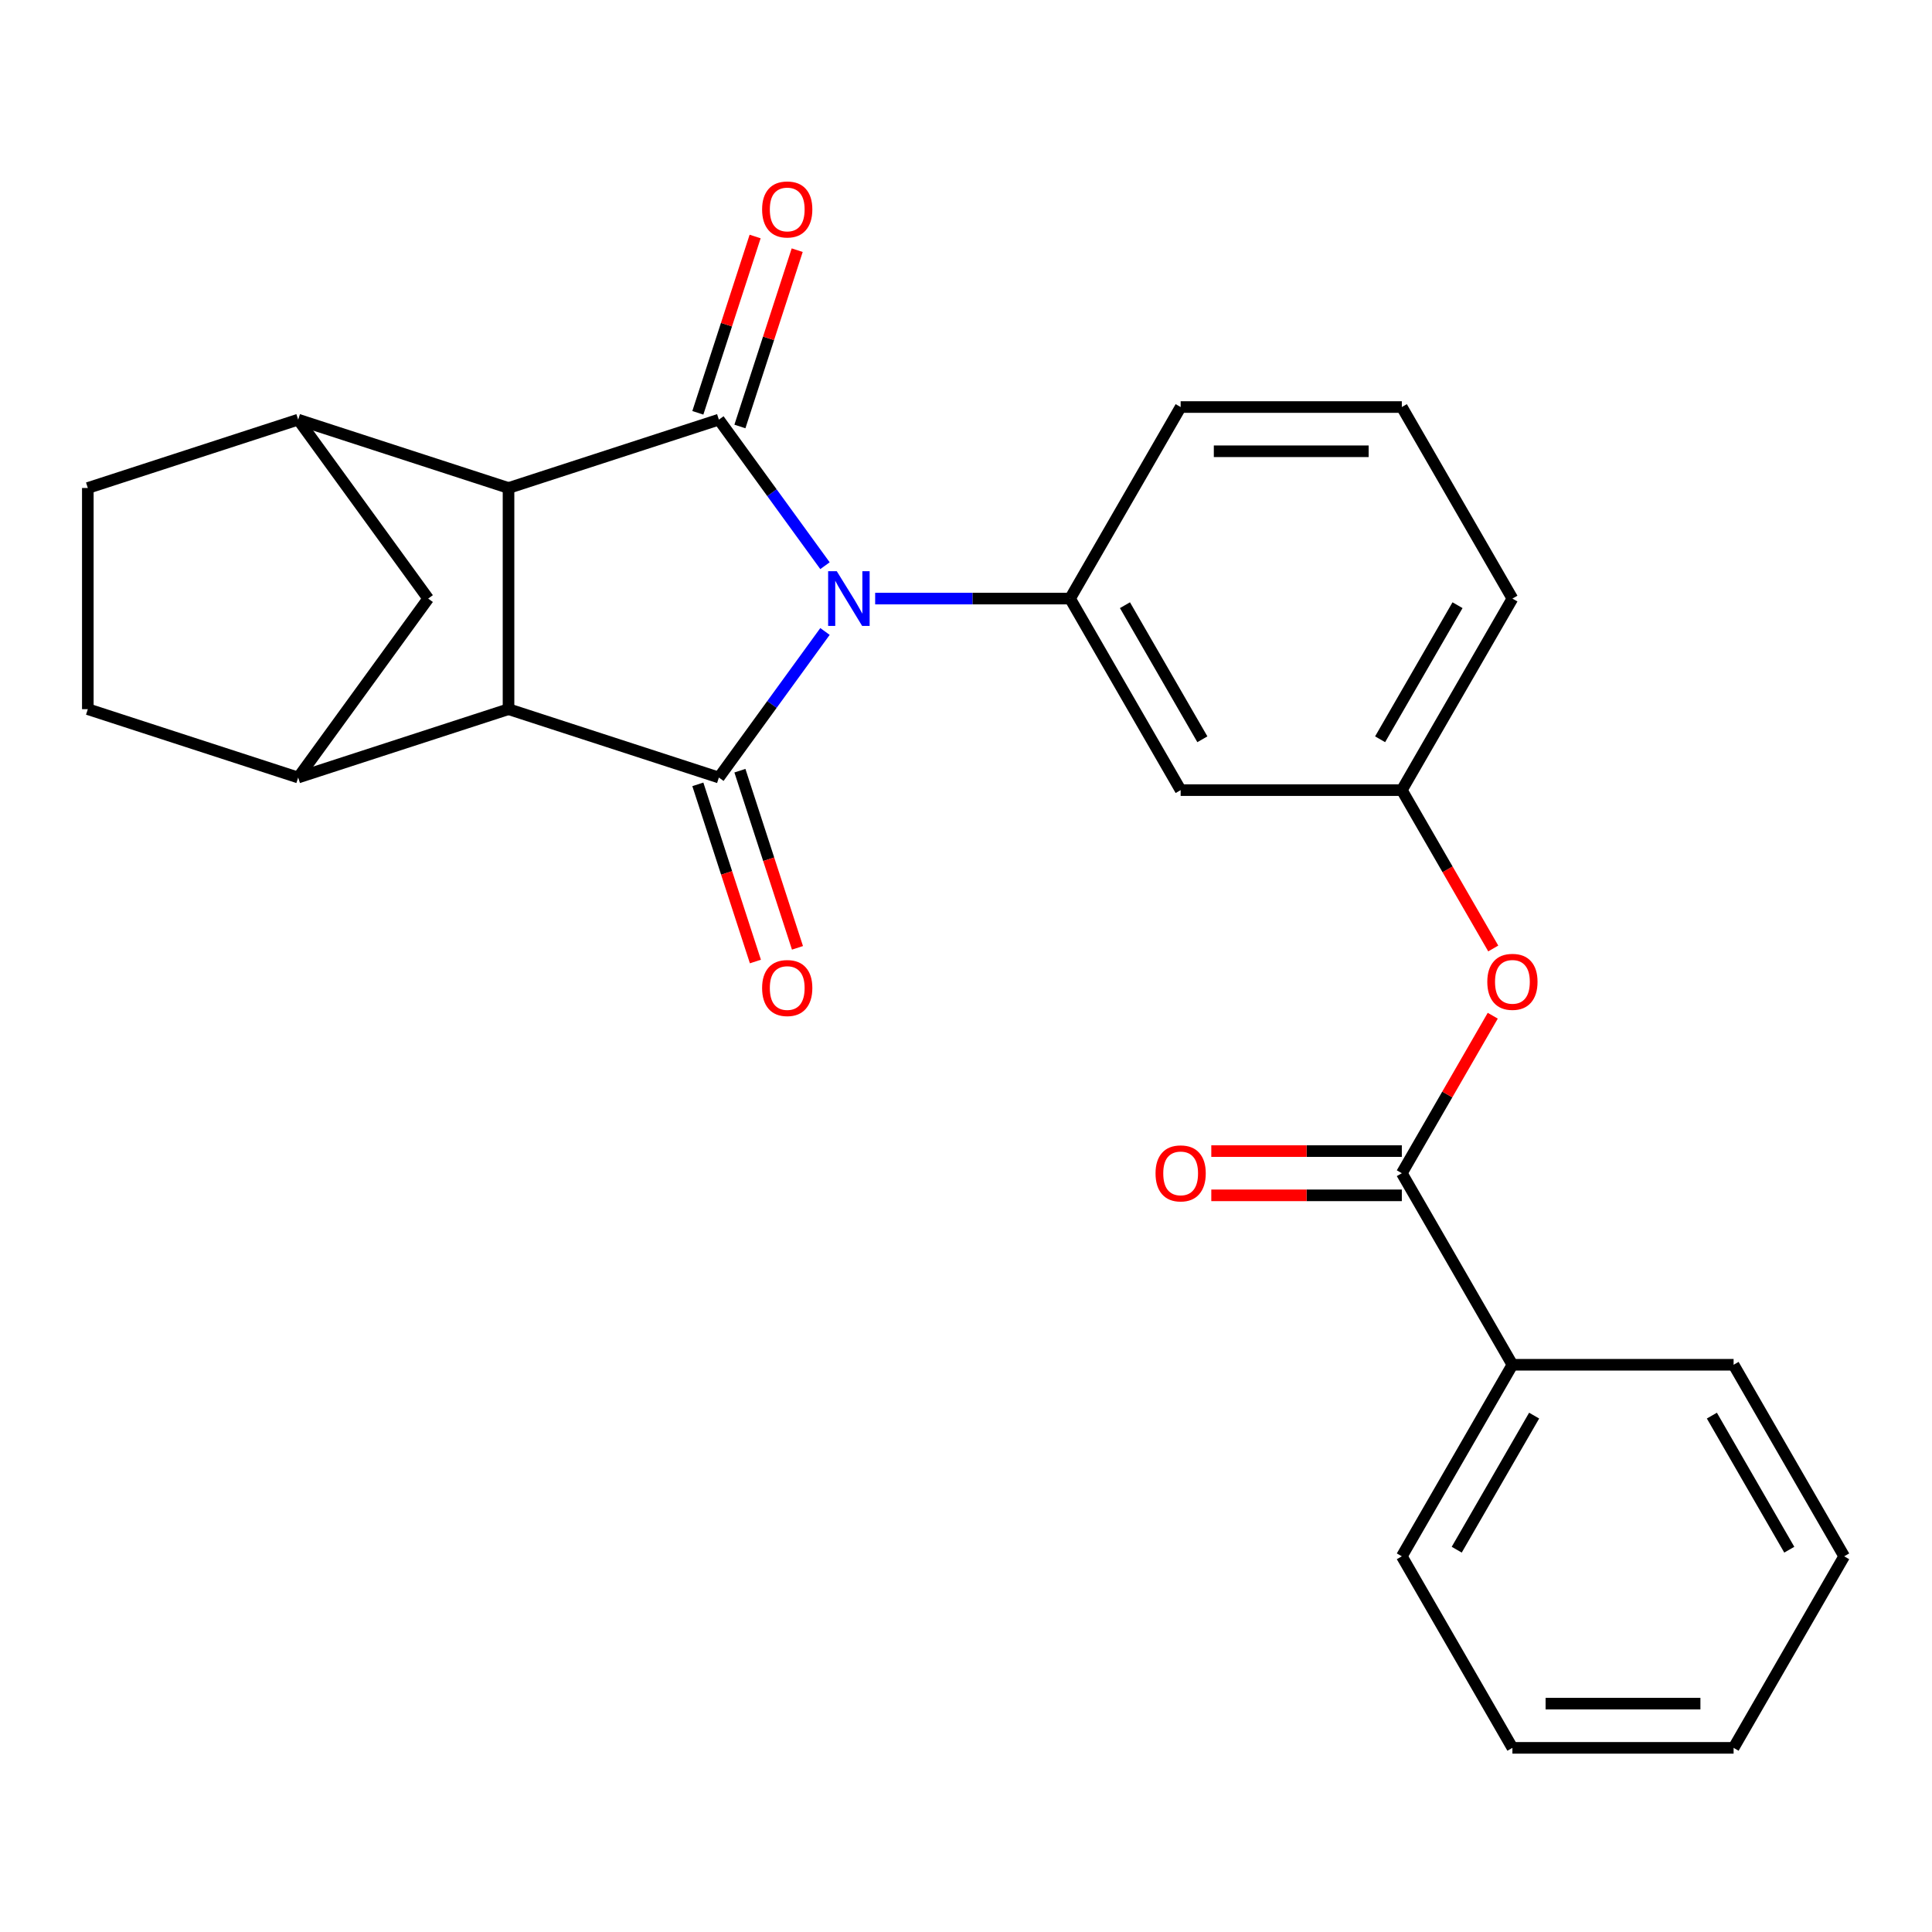 <?xml version='1.0' encoding='iso-8859-1'?>
<svg version='1.1' baseProfile='full'
              xmlns='http://www.w3.org/2000/svg'
                      xmlns:rdkit='http://www.rdkit.org/xml'
                      xmlns:xlink='http://www.w3.org/1999/xlink'
                  xml:space='preserve'
width='1000px' height='1000px' viewBox='0 0 1000 1000'>
<!-- END OF HEADER -->
<rect style='opacity:1.0;fill:#FFFFFF;stroke:none' width='1000' height='1000' x='0' y='0'> </rect>
<path class='bond-0' d='M 427.012,326.848 L 399.551,364.645' style='fill:none;fill-rule:evenodd;stroke:#0000FF;stroke-width:6px;stroke-linecap:butt;stroke-linejoin:miter;stroke-opacity:1' />
<path class='bond-0' d='M 399.551,364.645 L 372.089,402.443' style='fill:none;fill-rule:evenodd;stroke:#000000;stroke-width:6px;stroke-linecap:butt;stroke-linejoin:miter;stroke-opacity:1' />
<path class='bond-1' d='M 427.012,292.804 L 399.551,255.006' style='fill:none;fill-rule:evenodd;stroke:#0000FF;stroke-width:6px;stroke-linecap:butt;stroke-linejoin:miter;stroke-opacity:1' />
<path class='bond-1' d='M 399.551,255.006 L 372.089,217.208' style='fill:none;fill-rule:evenodd;stroke:#000000;stroke-width:6px;stroke-linecap:butt;stroke-linejoin:miter;stroke-opacity:1' />
<path class='bond-4' d='M 452.982,309.826 L 503.421,309.826' style='fill:none;fill-rule:evenodd;stroke:#0000FF;stroke-width:6px;stroke-linecap:butt;stroke-linejoin:miter;stroke-opacity:1' />
<path class='bond-4' d='M 503.421,309.826 L 553.861,309.826' style='fill:none;fill-rule:evenodd;stroke:#000000;stroke-width:6px;stroke-linecap:butt;stroke-linejoin:miter;stroke-opacity:1' />
<path class='bond-3' d='M 372.089,402.443 L 263.211,367.066' style='fill:none;fill-rule:evenodd;stroke:#000000;stroke-width:6px;stroke-linecap:butt;stroke-linejoin:miter;stroke-opacity:1' />
<path class='bond-12' d='M 361.201,405.981 L 376.098,451.829' style='fill:none;fill-rule:evenodd;stroke:#000000;stroke-width:6px;stroke-linecap:butt;stroke-linejoin:miter;stroke-opacity:1' />
<path class='bond-12' d='M 376.098,451.829 L 390.995,497.677' style='fill:none;fill-rule:evenodd;stroke:#FF0000;stroke-width:6px;stroke-linecap:butt;stroke-linejoin:miter;stroke-opacity:1' />
<path class='bond-12' d='M 382.977,398.905 L 397.874,444.753' style='fill:none;fill-rule:evenodd;stroke:#000000;stroke-width:6px;stroke-linecap:butt;stroke-linejoin:miter;stroke-opacity:1' />
<path class='bond-12' d='M 397.874,444.753 L 412.771,490.602' style='fill:none;fill-rule:evenodd;stroke:#FF0000;stroke-width:6px;stroke-linecap:butt;stroke-linejoin:miter;stroke-opacity:1' />
<path class='bond-2' d='M 372.089,217.208 L 263.211,252.585' style='fill:none;fill-rule:evenodd;stroke:#000000;stroke-width:6px;stroke-linecap:butt;stroke-linejoin:miter;stroke-opacity:1' />
<path class='bond-11' d='M 382.977,220.746 L 397.802,175.118' style='fill:none;fill-rule:evenodd;stroke:#000000;stroke-width:6px;stroke-linecap:butt;stroke-linejoin:miter;stroke-opacity:1' />
<path class='bond-11' d='M 397.802,175.118 L 412.628,129.49' style='fill:none;fill-rule:evenodd;stroke:#FF0000;stroke-width:6px;stroke-linecap:butt;stroke-linejoin:miter;stroke-opacity:1' />
<path class='bond-11' d='M 361.201,213.671 L 376.027,168.043' style='fill:none;fill-rule:evenodd;stroke:#000000;stroke-width:6px;stroke-linecap:butt;stroke-linejoin:miter;stroke-opacity:1' />
<path class='bond-11' d='M 376.027,168.043 L 390.852,122.415' style='fill:none;fill-rule:evenodd;stroke:#FF0000;stroke-width:6px;stroke-linecap:butt;stroke-linejoin:miter;stroke-opacity:1' />
<path class='bond-6' d='M 263.211,252.585 L 154.333,217.208' style='fill:none;fill-rule:evenodd;stroke:#000000;stroke-width:6px;stroke-linecap:butt;stroke-linejoin:miter;stroke-opacity:1' />
<path class='bond-26' d='M 263.211,252.585 L 263.211,367.066' style='fill:none;fill-rule:evenodd;stroke:#000000;stroke-width:6px;stroke-linecap:butt;stroke-linejoin:miter;stroke-opacity:1' />
<path class='bond-5' d='M 263.211,367.066 L 154.333,402.443' style='fill:none;fill-rule:evenodd;stroke:#000000;stroke-width:6px;stroke-linecap:butt;stroke-linejoin:miter;stroke-opacity:1' />
<path class='bond-9' d='M 553.861,309.826 L 611.102,408.969' style='fill:none;fill-rule:evenodd;stroke:#000000;stroke-width:6px;stroke-linecap:butt;stroke-linejoin:miter;stroke-opacity:1' />
<path class='bond-9' d='M 582.276,313.249 L 622.344,382.65' style='fill:none;fill-rule:evenodd;stroke:#000000;stroke-width:6px;stroke-linecap:butt;stroke-linejoin:miter;stroke-opacity:1' />
<path class='bond-18' d='M 553.861,309.826 L 611.102,210.682' style='fill:none;fill-rule:evenodd;stroke:#000000;stroke-width:6px;stroke-linecap:butt;stroke-linejoin:miter;stroke-opacity:1' />
<path class='bond-14' d='M 154.333,402.443 L 45.455,367.066' style='fill:none;fill-rule:evenodd;stroke:#000000;stroke-width:6px;stroke-linecap:butt;stroke-linejoin:miter;stroke-opacity:1' />
<path class='bond-29' d='M 154.333,402.443 L 221.623,309.826' style='fill:none;fill-rule:evenodd;stroke:#000000;stroke-width:6px;stroke-linecap:butt;stroke-linejoin:miter;stroke-opacity:1' />
<path class='bond-8' d='M 154.333,217.208 L 221.623,309.826' style='fill:none;fill-rule:evenodd;stroke:#000000;stroke-width:6px;stroke-linecap:butt;stroke-linejoin:miter;stroke-opacity:1' />
<path class='bond-15' d='M 154.333,217.208 L 45.455,252.585' style='fill:none;fill-rule:evenodd;stroke:#000000;stroke-width:6px;stroke-linecap:butt;stroke-linejoin:miter;stroke-opacity:1' />
<path class='bond-7' d='M 725.583,607.257 L 749.116,566.496' style='fill:none;fill-rule:evenodd;stroke:#000000;stroke-width:6px;stroke-linecap:butt;stroke-linejoin:miter;stroke-opacity:1' />
<path class='bond-7' d='M 749.116,566.496 L 772.649,525.735' style='fill:none;fill-rule:evenodd;stroke:#FF0000;stroke-width:6px;stroke-linecap:butt;stroke-linejoin:miter;stroke-opacity:1' />
<path class='bond-16' d='M 725.583,595.809 L 676.273,595.809' style='fill:none;fill-rule:evenodd;stroke:#000000;stroke-width:6px;stroke-linecap:butt;stroke-linejoin:miter;stroke-opacity:1' />
<path class='bond-16' d='M 676.273,595.809 L 626.964,595.809' style='fill:none;fill-rule:evenodd;stroke:#FF0000;stroke-width:6px;stroke-linecap:butt;stroke-linejoin:miter;stroke-opacity:1' />
<path class='bond-16' d='M 725.583,618.705 L 676.273,618.705' style='fill:none;fill-rule:evenodd;stroke:#000000;stroke-width:6px;stroke-linecap:butt;stroke-linejoin:miter;stroke-opacity:1' />
<path class='bond-16' d='M 676.273,618.705 L 626.964,618.705' style='fill:none;fill-rule:evenodd;stroke:#FF0000;stroke-width:6px;stroke-linecap:butt;stroke-linejoin:miter;stroke-opacity:1' />
<path class='bond-17' d='M 725.583,607.257 L 782.823,706.401' style='fill:none;fill-rule:evenodd;stroke:#000000;stroke-width:6px;stroke-linecap:butt;stroke-linejoin:miter;stroke-opacity:1' />
<path class='bond-13' d='M 611.102,408.969 L 725.583,408.969' style='fill:none;fill-rule:evenodd;stroke:#000000;stroke-width:6px;stroke-linecap:butt;stroke-linejoin:miter;stroke-opacity:1' />
<path class='bond-10' d='M 772.903,490.931 L 749.243,449.95' style='fill:none;fill-rule:evenodd;stroke:#FF0000;stroke-width:6px;stroke-linecap:butt;stroke-linejoin:miter;stroke-opacity:1' />
<path class='bond-10' d='M 749.243,449.95 L 725.583,408.969' style='fill:none;fill-rule:evenodd;stroke:#000000;stroke-width:6px;stroke-linecap:butt;stroke-linejoin:miter;stroke-opacity:1' />
<path class='bond-27' d='M 725.583,408.969 L 782.823,309.826' style='fill:none;fill-rule:evenodd;stroke:#000000;stroke-width:6px;stroke-linecap:butt;stroke-linejoin:miter;stroke-opacity:1' />
<path class='bond-27' d='M 714.34,382.65 L 754.409,313.249' style='fill:none;fill-rule:evenodd;stroke:#000000;stroke-width:6px;stroke-linecap:butt;stroke-linejoin:miter;stroke-opacity:1' />
<path class='bond-28' d='M 45.455,367.066 L 45.455,252.585' style='fill:none;fill-rule:evenodd;stroke:#000000;stroke-width:6px;stroke-linecap:butt;stroke-linejoin:miter;stroke-opacity:1' />
<path class='bond-21' d='M 782.823,706.401 L 725.583,805.544' style='fill:none;fill-rule:evenodd;stroke:#000000;stroke-width:6px;stroke-linecap:butt;stroke-linejoin:miter;stroke-opacity:1' />
<path class='bond-21' d='M 794.066,732.72 L 753.998,802.121' style='fill:none;fill-rule:evenodd;stroke:#000000;stroke-width:6px;stroke-linecap:butt;stroke-linejoin:miter;stroke-opacity:1' />
<path class='bond-22' d='M 782.823,706.401 L 897.305,706.401' style='fill:none;fill-rule:evenodd;stroke:#000000;stroke-width:6px;stroke-linecap:butt;stroke-linejoin:miter;stroke-opacity:1' />
<path class='bond-19' d='M 611.102,210.682 L 725.583,210.682' style='fill:none;fill-rule:evenodd;stroke:#000000;stroke-width:6px;stroke-linecap:butt;stroke-linejoin:miter;stroke-opacity:1' />
<path class='bond-19' d='M 628.274,233.578 L 708.411,233.578' style='fill:none;fill-rule:evenodd;stroke:#000000;stroke-width:6px;stroke-linecap:butt;stroke-linejoin:miter;stroke-opacity:1' />
<path class='bond-20' d='M 725.583,210.682 L 782.823,309.826' style='fill:none;fill-rule:evenodd;stroke:#000000;stroke-width:6px;stroke-linecap:butt;stroke-linejoin:miter;stroke-opacity:1' />
<path class='bond-23' d='M 725.583,805.544 L 782.823,904.688' style='fill:none;fill-rule:evenodd;stroke:#000000;stroke-width:6px;stroke-linecap:butt;stroke-linejoin:miter;stroke-opacity:1' />
<path class='bond-24' d='M 897.305,706.401 L 954.545,805.544' style='fill:none;fill-rule:evenodd;stroke:#000000;stroke-width:6px;stroke-linecap:butt;stroke-linejoin:miter;stroke-opacity:1' />
<path class='bond-24' d='M 886.062,732.72 L 926.131,802.121' style='fill:none;fill-rule:evenodd;stroke:#000000;stroke-width:6px;stroke-linecap:butt;stroke-linejoin:miter;stroke-opacity:1' />
<path class='bond-30' d='M 782.823,904.688 L 897.305,904.688' style='fill:none;fill-rule:evenodd;stroke:#000000;stroke-width:6px;stroke-linecap:butt;stroke-linejoin:miter;stroke-opacity:1' />
<path class='bond-30' d='M 799.996,881.792 L 880.133,881.792' style='fill:none;fill-rule:evenodd;stroke:#000000;stroke-width:6px;stroke-linecap:butt;stroke-linejoin:miter;stroke-opacity:1' />
<path class='bond-25' d='M 954.545,805.544 L 897.305,904.688' style='fill:none;fill-rule:evenodd;stroke:#000000;stroke-width:6px;stroke-linecap:butt;stroke-linejoin:miter;stroke-opacity:1' />
<path  class='atom-0' d='M 433.12 295.666
L 442.4 310.666
Q 443.32 312.146, 444.8 314.826
Q 446.28 317.506, 446.36 317.666
L 446.36 295.666
L 450.12 295.666
L 450.12 323.986
L 446.24 323.986
L 436.28 307.586
Q 435.12 305.666, 433.88 303.466
Q 432.68 301.266, 432.32 300.586
L 432.32 323.986
L 428.64 323.986
L 428.64 295.666
L 433.12 295.666
' fill='#0000FF'/>
<path  class='atom-11' d='M 769.823 508.193
Q 769.823 501.393, 773.183 497.593
Q 776.543 493.793, 782.823 493.793
Q 789.103 493.793, 792.463 497.593
Q 795.823 501.393, 795.823 508.193
Q 795.823 515.073, 792.423 518.993
Q 789.023 522.873, 782.823 522.873
Q 776.583 522.873, 773.183 518.993
Q 769.823 515.113, 769.823 508.193
M 782.823 519.673
Q 787.143 519.673, 789.463 516.793
Q 791.823 513.873, 791.823 508.193
Q 791.823 502.633, 789.463 499.833
Q 787.143 496.993, 782.823 496.993
Q 778.503 496.993, 776.143 499.793
Q 773.823 502.593, 773.823 508.193
Q 773.823 513.913, 776.143 516.793
Q 778.503 519.673, 782.823 519.673
' fill='#FF0000'/>
<path  class='atom-12' d='M 394.466 108.41
Q 394.466 101.61, 397.826 97.81
Q 401.186 94.01, 407.466 94.01
Q 413.746 94.01, 417.106 97.81
Q 420.466 101.61, 420.466 108.41
Q 420.466 115.29, 417.066 119.21
Q 413.666 123.09, 407.466 123.09
Q 401.226 123.09, 397.826 119.21
Q 394.466 115.33, 394.466 108.41
M 407.466 119.89
Q 411.786 119.89, 414.106 117.01
Q 416.466 114.09, 416.466 108.41
Q 416.466 102.85, 414.106 100.05
Q 411.786 97.21, 407.466 97.21
Q 403.146 97.21, 400.786 100.01
Q 398.466 102.81, 398.466 108.41
Q 398.466 114.13, 400.786 117.01
Q 403.146 119.89, 407.466 119.89
' fill='#FF0000'/>
<path  class='atom-13' d='M 394.466 511.401
Q 394.466 504.601, 397.826 500.801
Q 401.186 497.001, 407.466 497.001
Q 413.746 497.001, 417.106 500.801
Q 420.466 504.601, 420.466 511.401
Q 420.466 518.281, 417.066 522.201
Q 413.666 526.081, 407.466 526.081
Q 401.226 526.081, 397.826 522.201
Q 394.466 518.321, 394.466 511.401
M 407.466 522.881
Q 411.786 522.881, 414.106 520.001
Q 416.466 517.081, 416.466 511.401
Q 416.466 505.841, 414.106 503.041
Q 411.786 500.201, 407.466 500.201
Q 403.146 500.201, 400.786 503.001
Q 398.466 505.801, 398.466 511.401
Q 398.466 517.121, 400.786 520.001
Q 403.146 522.881, 407.466 522.881
' fill='#FF0000'/>
<path  class='atom-17' d='M 598.102 607.337
Q 598.102 600.537, 601.462 596.737
Q 604.822 592.937, 611.102 592.937
Q 617.382 592.937, 620.742 596.737
Q 624.102 600.537, 624.102 607.337
Q 624.102 614.217, 620.702 618.137
Q 617.302 622.017, 611.102 622.017
Q 604.862 622.017, 601.462 618.137
Q 598.102 614.257, 598.102 607.337
M 611.102 618.817
Q 615.422 618.817, 617.742 615.937
Q 620.102 613.017, 620.102 607.337
Q 620.102 601.777, 617.742 598.977
Q 615.422 596.137, 611.102 596.137
Q 606.782 596.137, 604.422 598.937
Q 602.102 601.737, 602.102 607.337
Q 602.102 613.057, 604.422 615.937
Q 606.782 618.817, 611.102 618.817
' fill='#FF0000'/>
</svg>
